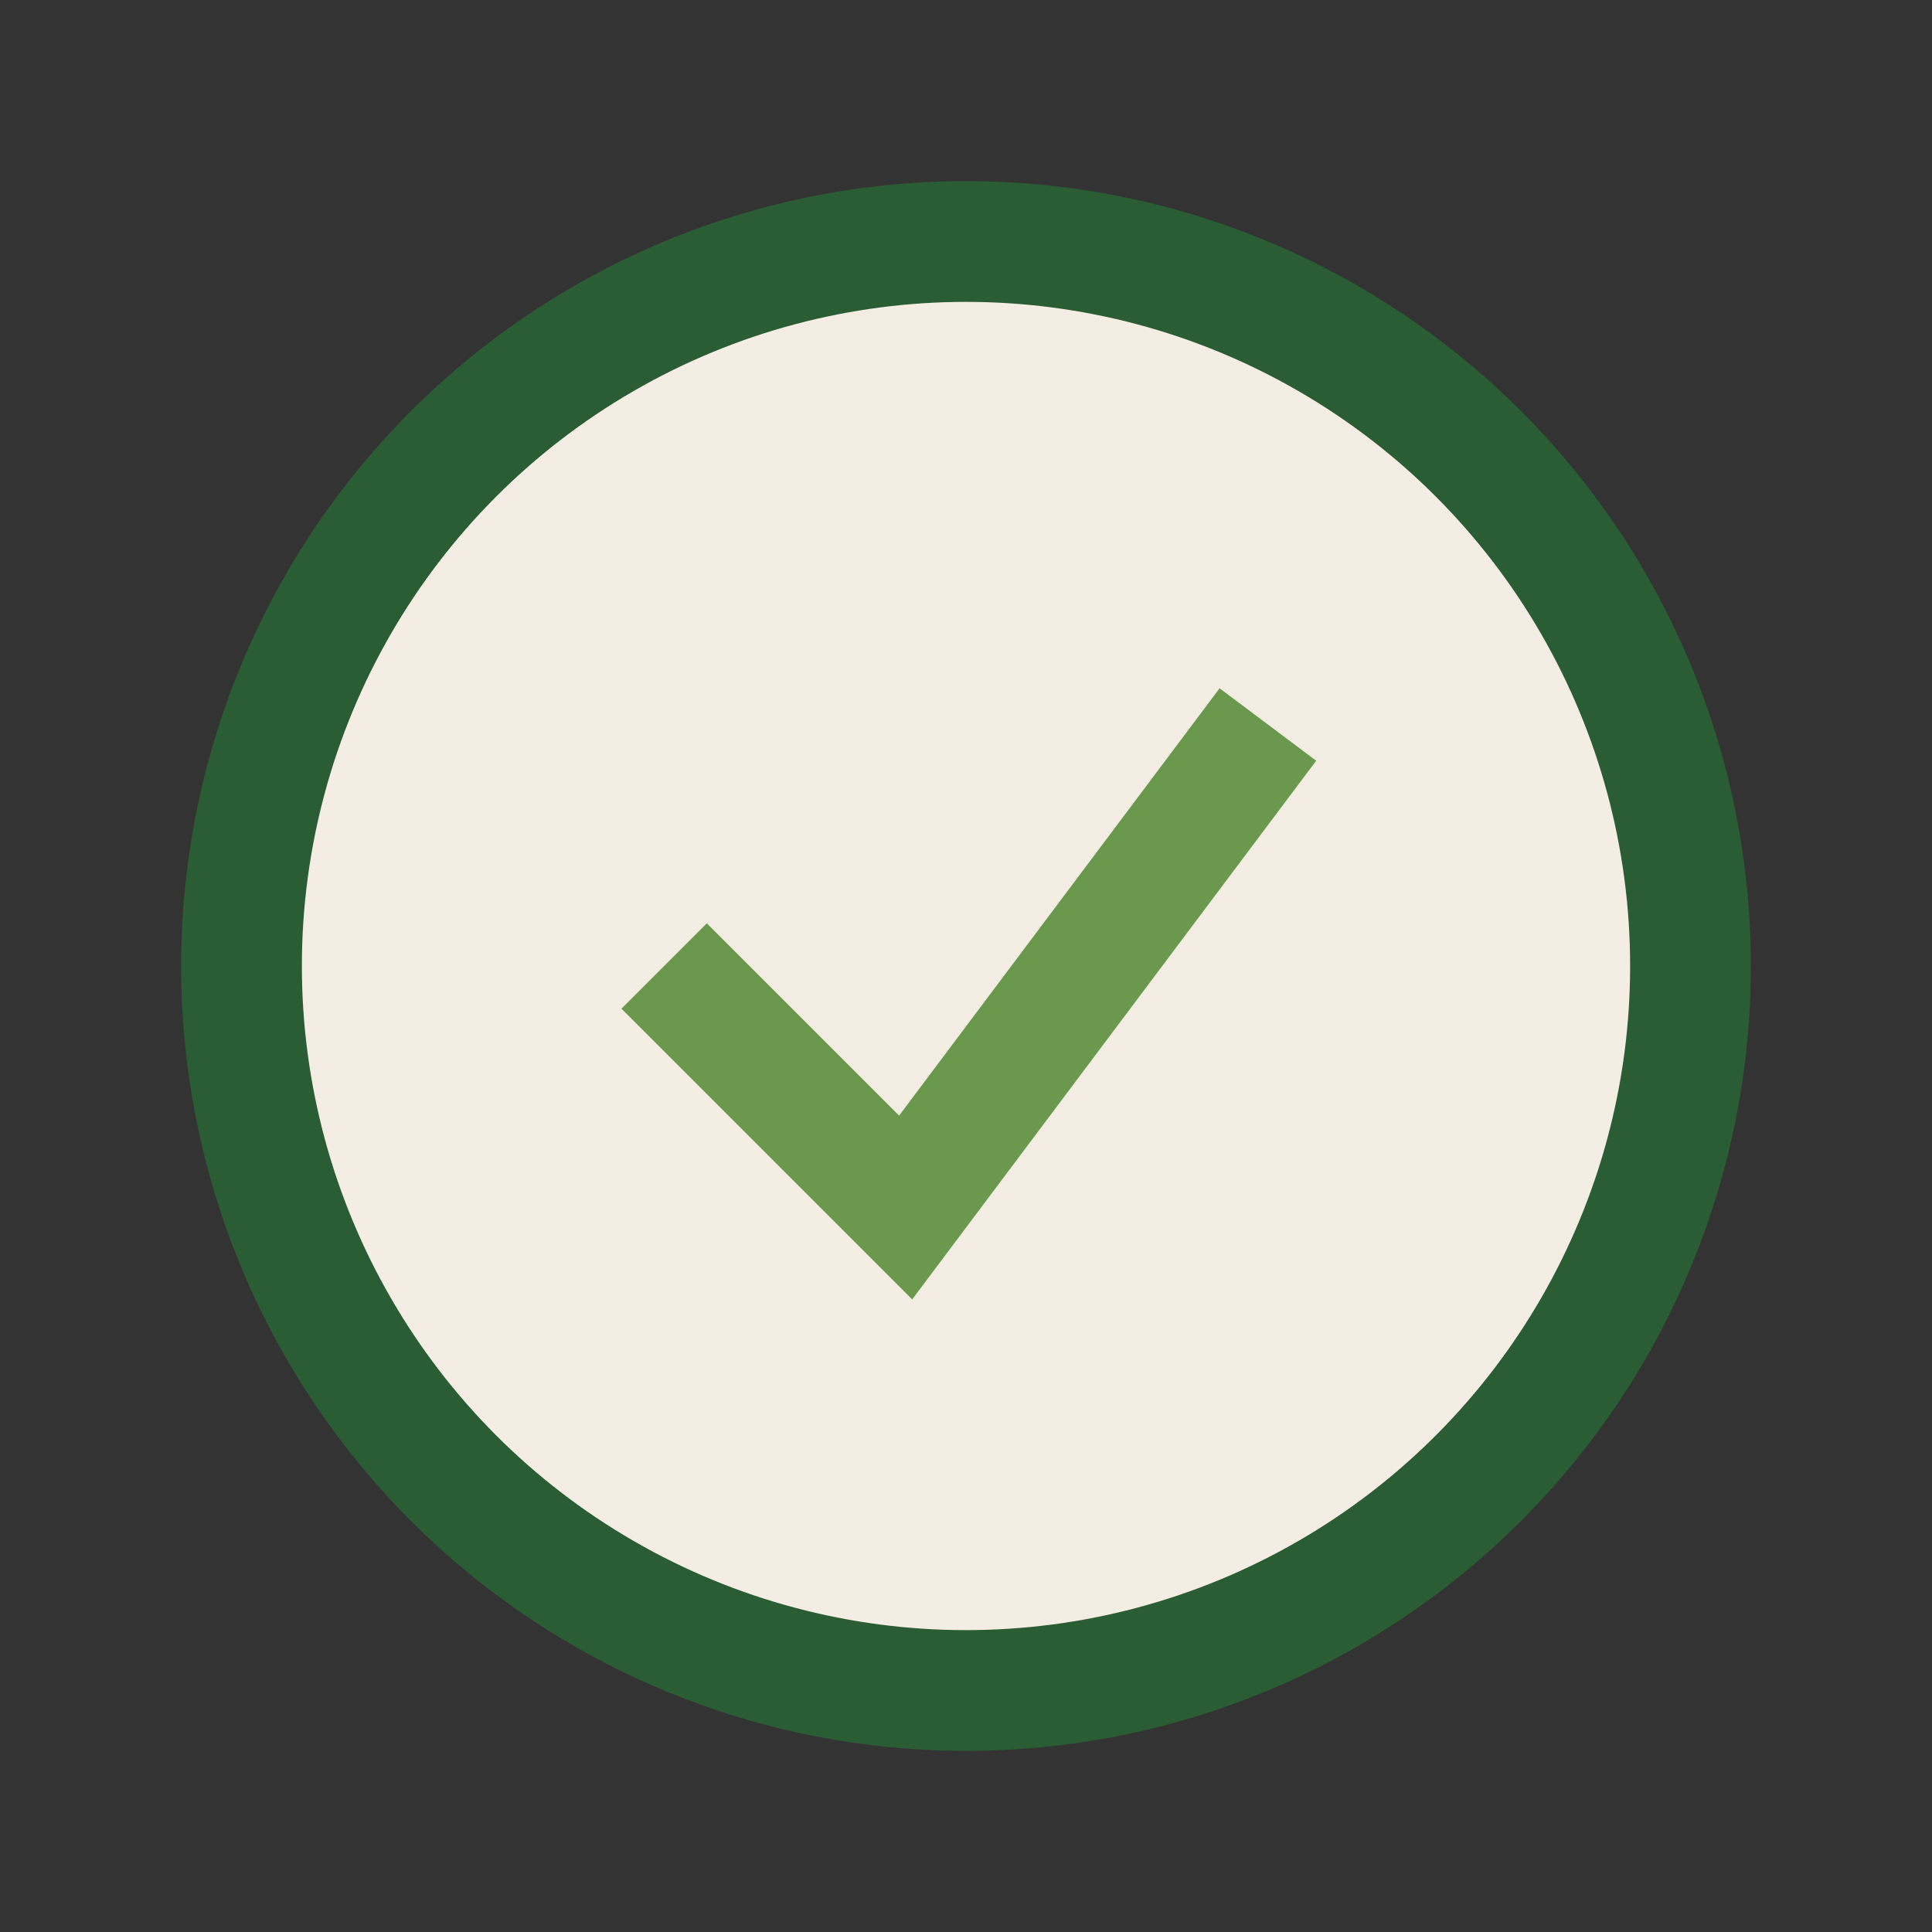 <?xml version="1.0" encoding="UTF-8"?>
<svg xmlns="http://www.w3.org/2000/svg" width="32" height="32" viewBox="0 0 32 32"><rect x="0" y="0" width="32" height="32" fill="#333333" stroke="none"/><circle cx="16" cy="16" r="12" fill="#F4EDE3" stroke="#2A5D34" stroke-width="2"/><path d="M11 16l4 4 6-8" stroke="#6A994E" stroke-width="2" fill="none"/></svg>